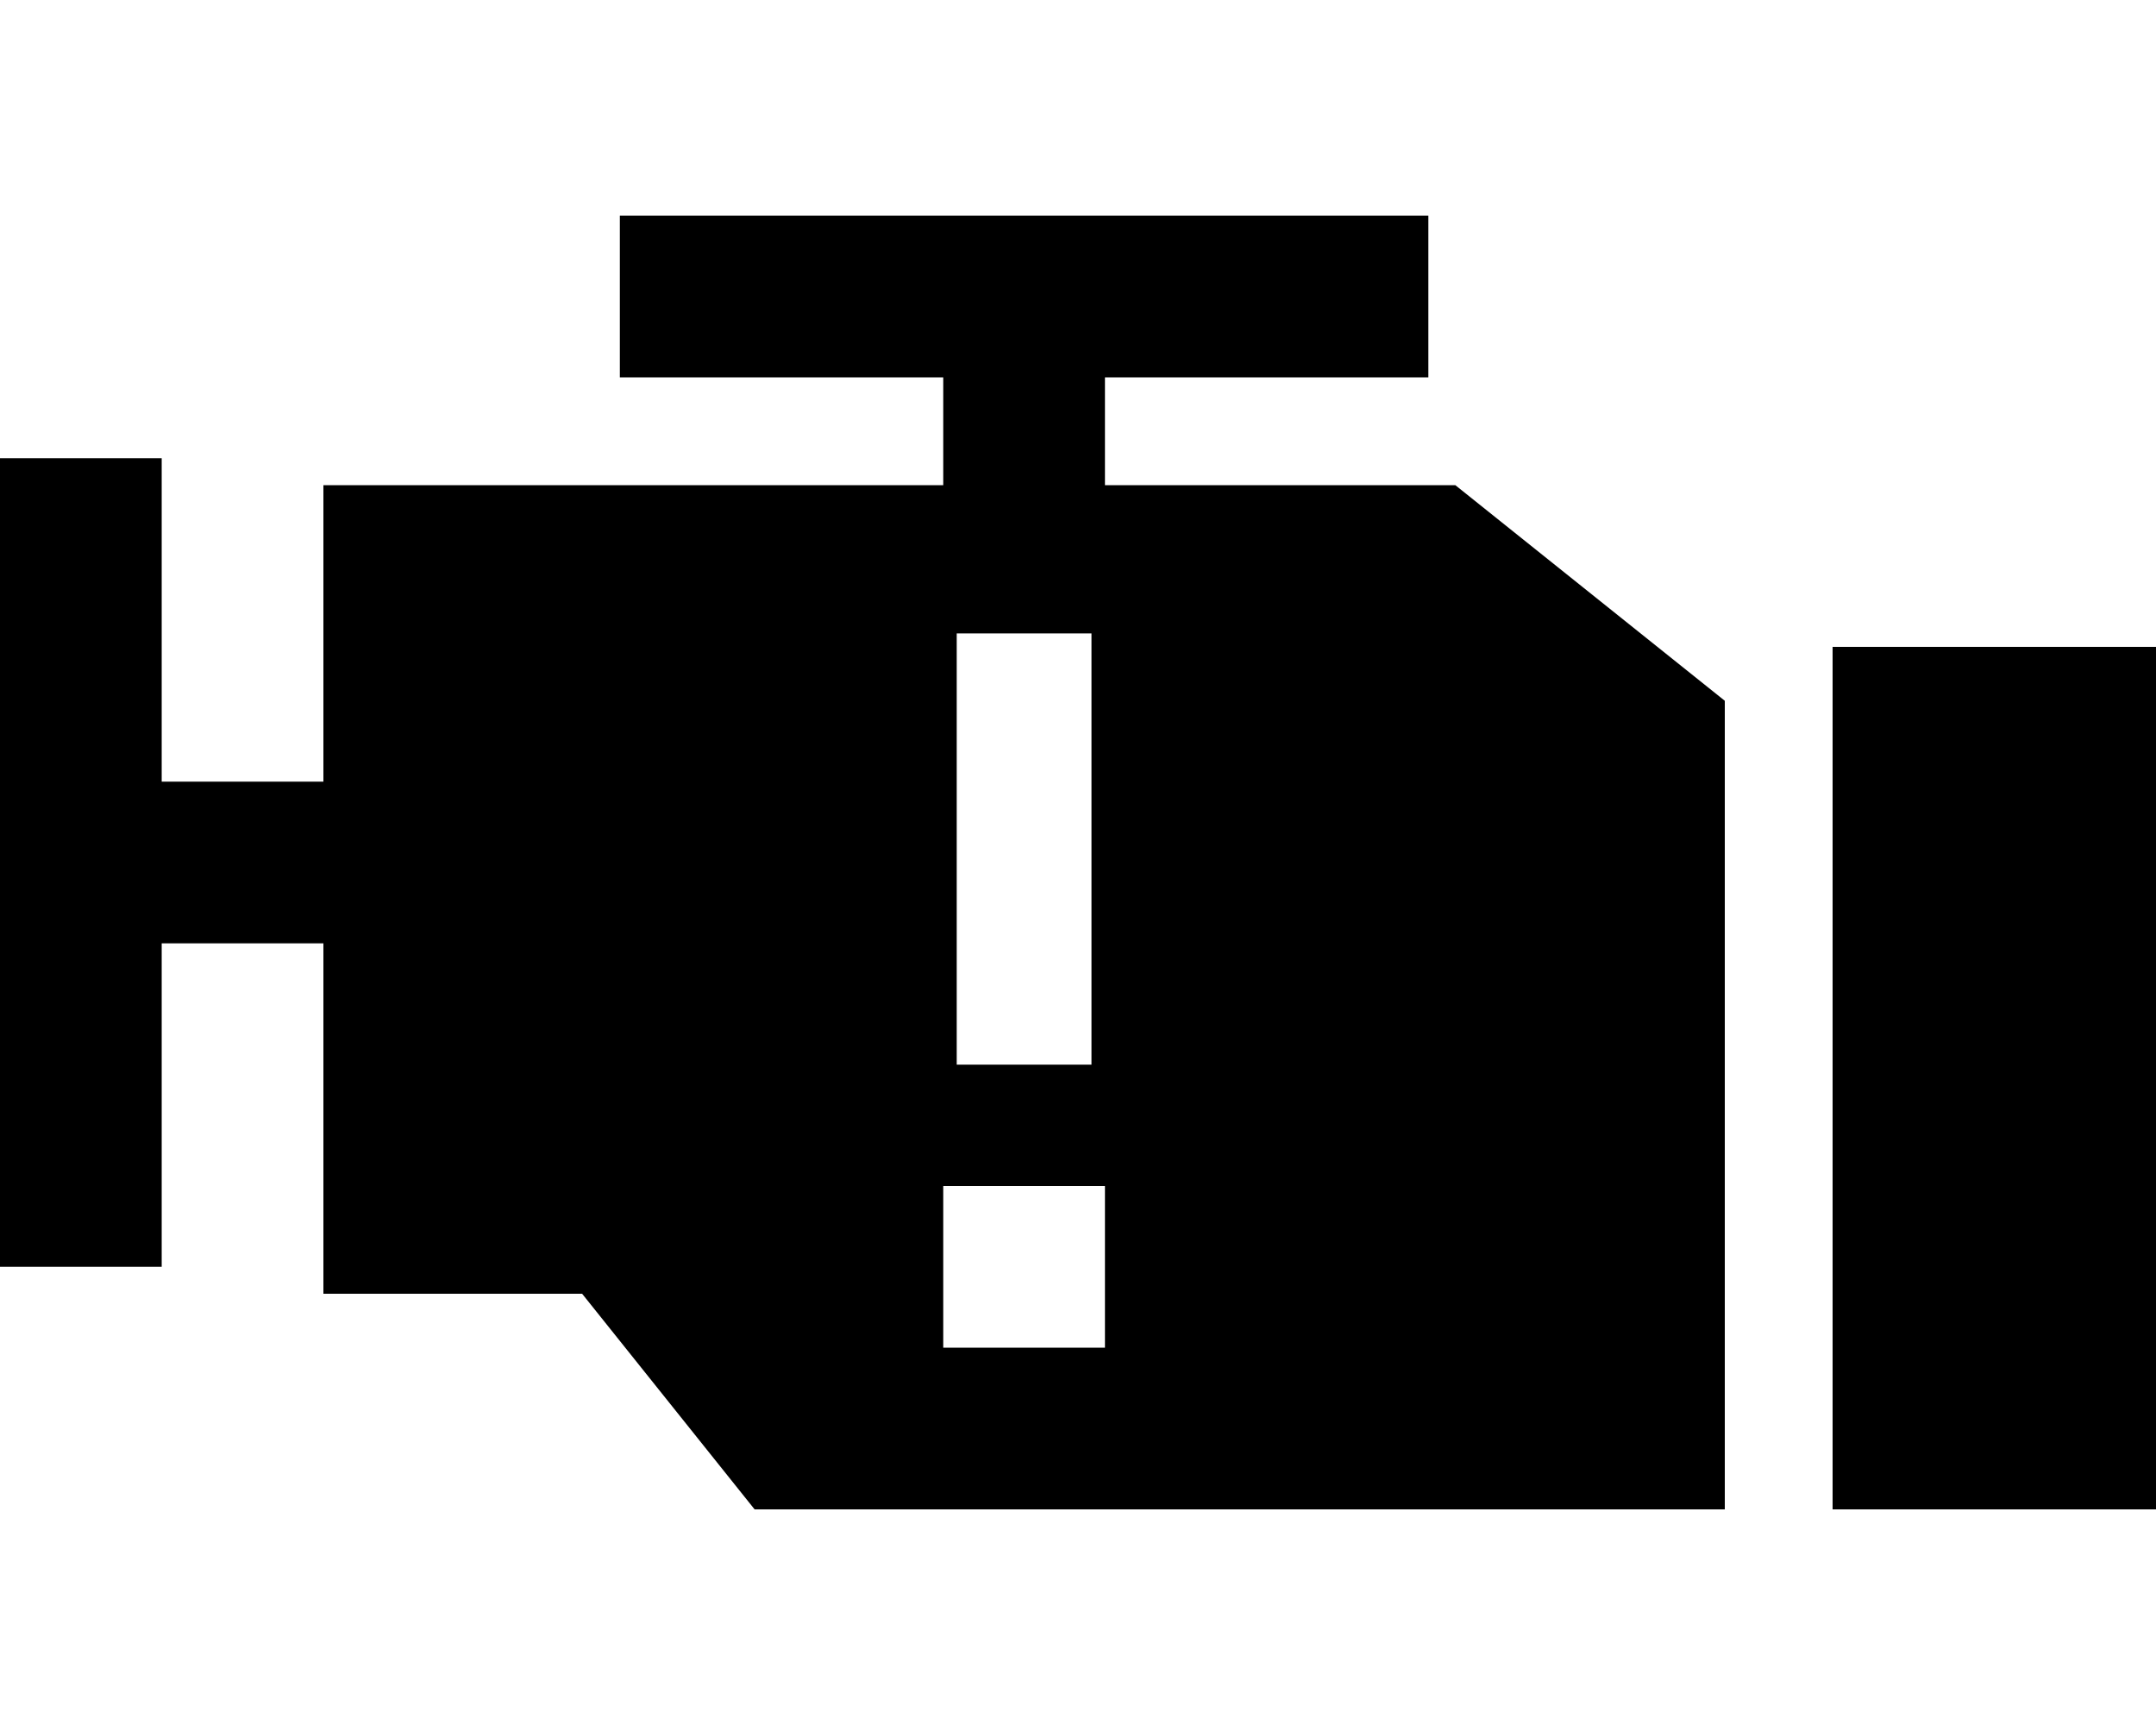<svg xmlns="http://www.w3.org/2000/svg" viewBox="0 0 640 512"><!--! Font Awesome Pro 6.3.0 by @fontawesome - https://fontawesome.com License - https://fontawesome.com/license (Commercial License) Copyright 2023 Fonticons, Inc. --><path d="M424 112H400l-72 0v16 16H432l80 64V448H224l-51.2-64H96V280H48v72 24H0V352 160 136H48v24 72H96V144l64 0 48 0 72 0V128 112l-72 0H184V64h24H400h24v48zM324 208V188H284v20 88 20h40V296 208zm4 144H280v48h48V352zM640 192V448H544V192h96z"/></svg>